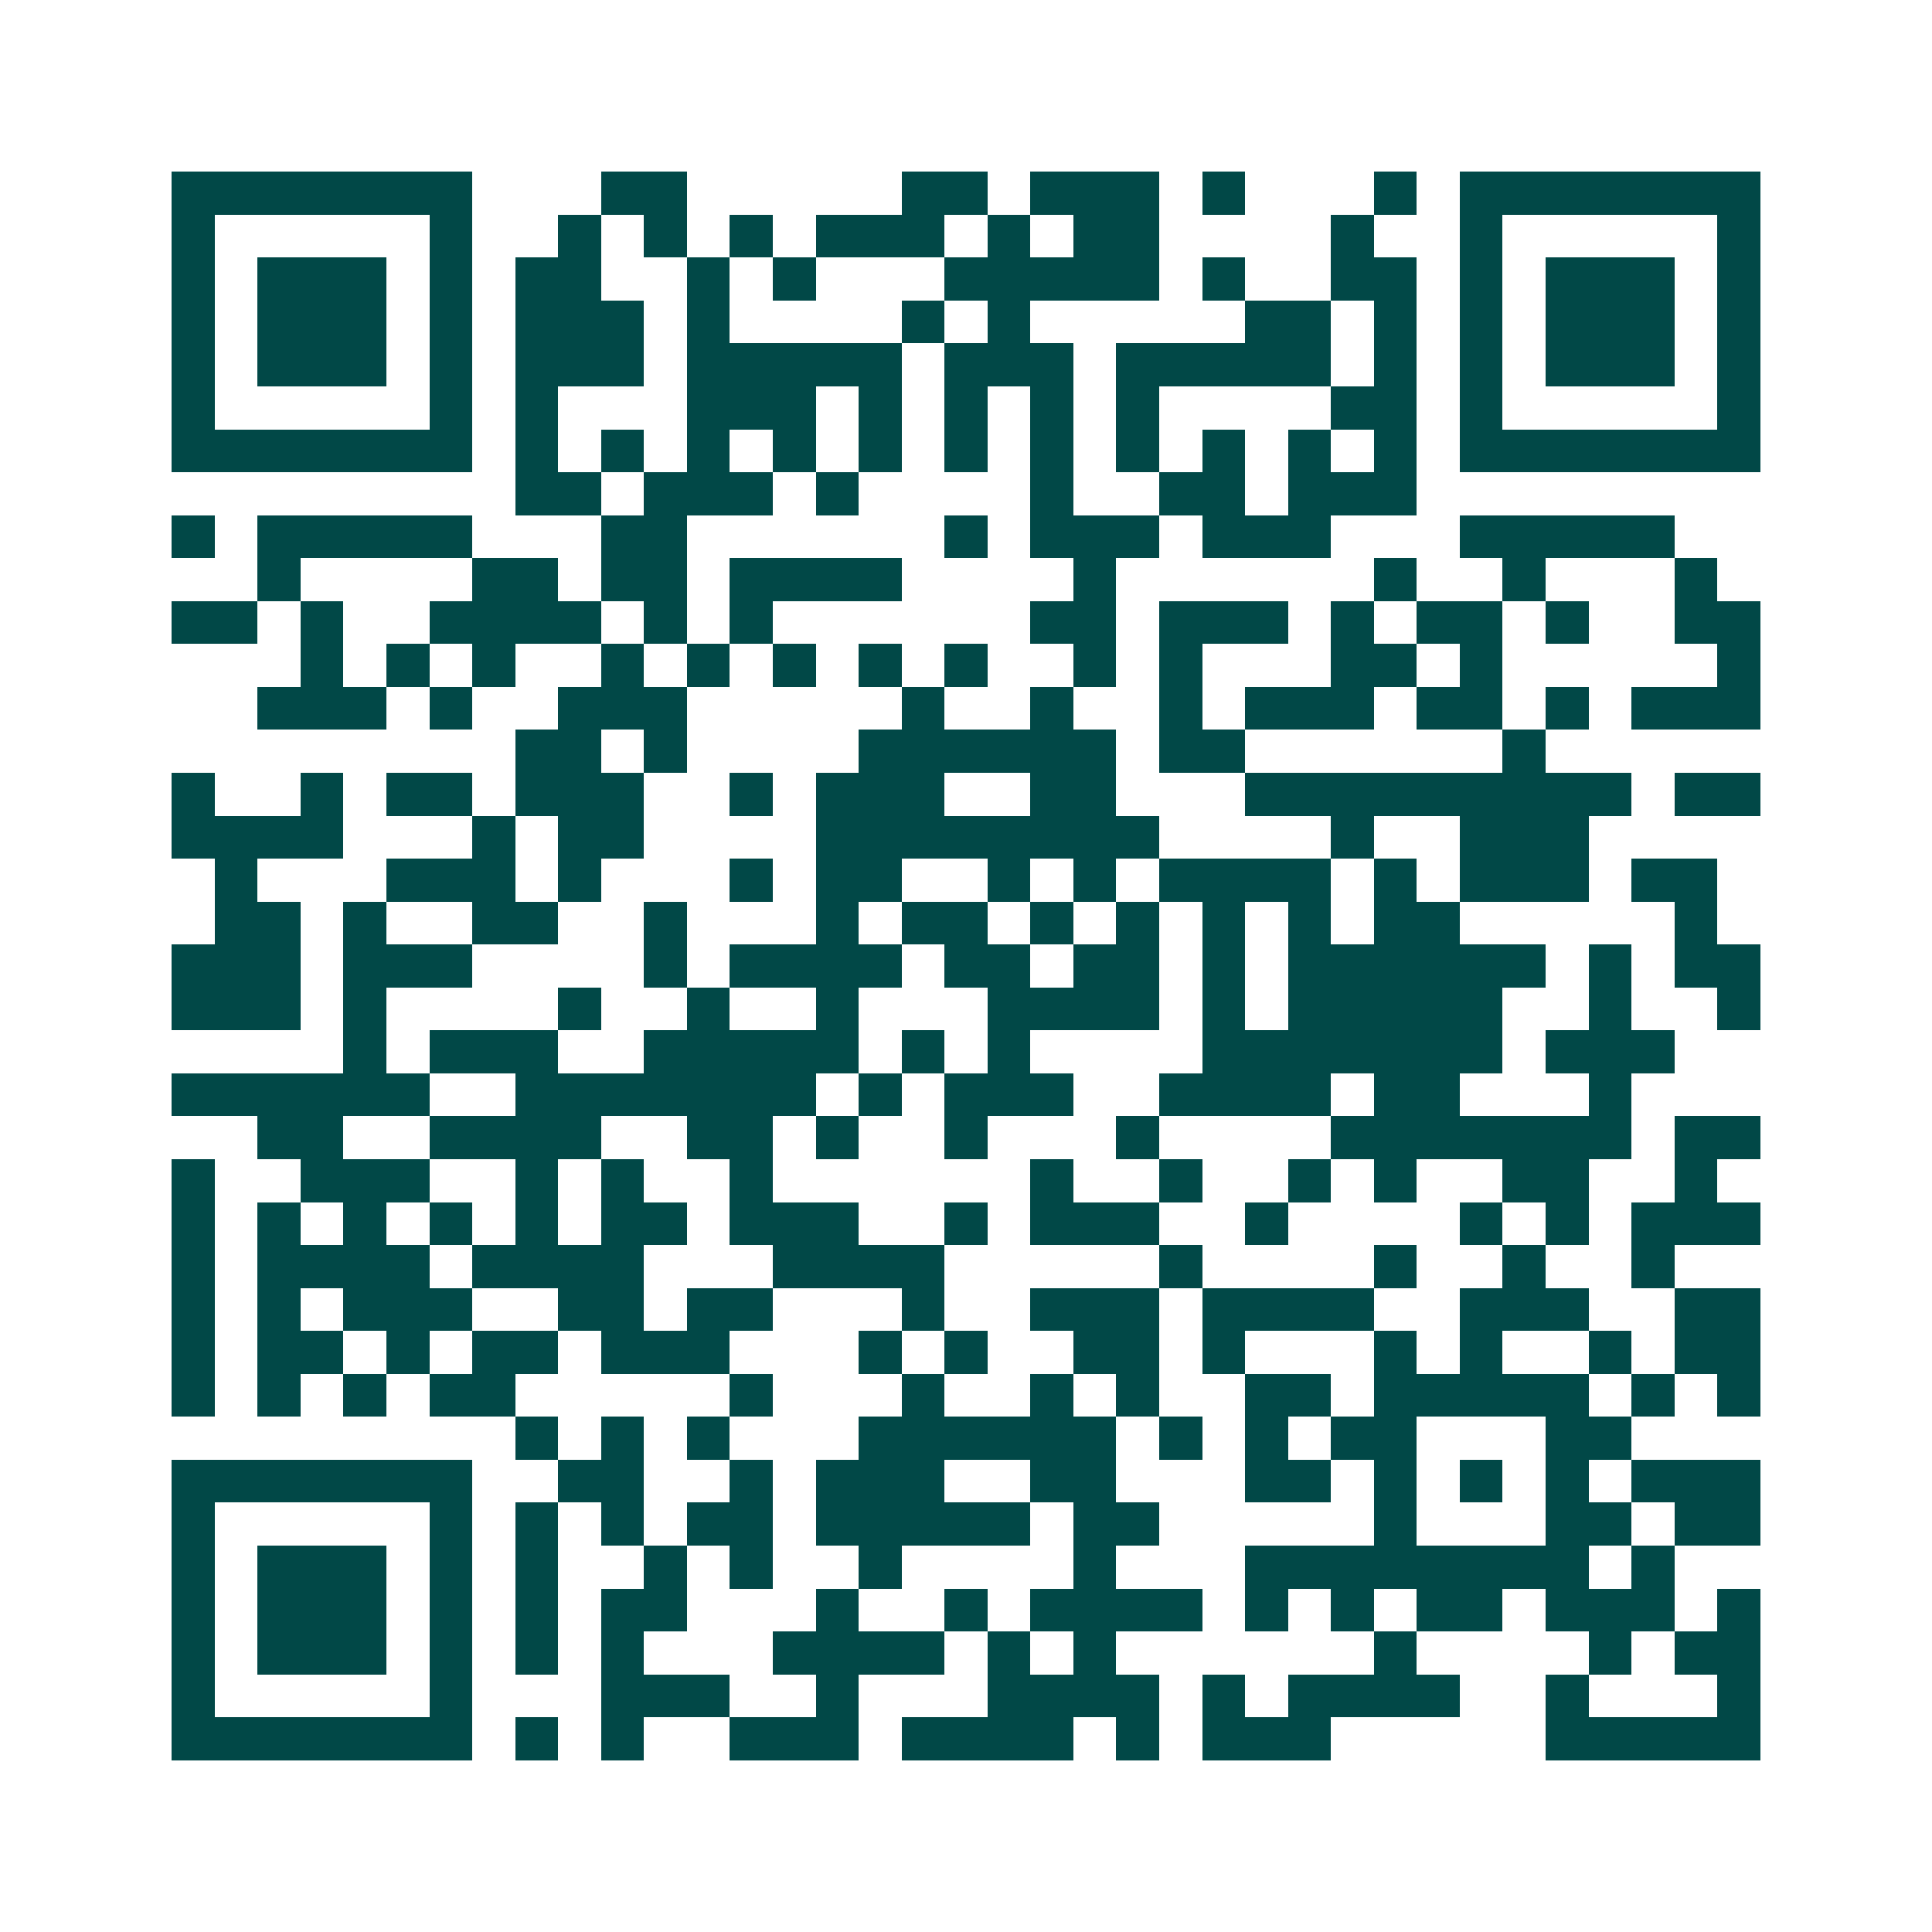 <svg xmlns="http://www.w3.org/2000/svg" width="200" height="200" viewBox="0 0 45 45" shape-rendering="crispEdges"><path fill="#ffffff" d="M0 0h45v45H0z"/><path stroke="#014847" d="M4 4.5h7m3 0h2m5 0h2m1 0h3m1 0h1m3 0h1m1 0h7M4 5.5h1m5 0h1m2 0h1m1 0h1m1 0h1m1 0h3m1 0h1m1 0h2m4 0h1m2 0h1m5 0h1M4 6.5h1m1 0h3m1 0h1m1 0h2m2 0h1m1 0h1m3 0h5m1 0h1m2 0h2m1 0h1m1 0h3m1 0h1M4 7.5h1m1 0h3m1 0h1m1 0h3m1 0h1m4 0h1m1 0h1m5 0h2m1 0h1m1 0h1m1 0h3m1 0h1M4 8.5h1m1 0h3m1 0h1m1 0h3m1 0h5m1 0h3m1 0h5m1 0h1m1 0h1m1 0h3m1 0h1M4 9.5h1m5 0h1m1 0h1m3 0h3m1 0h1m1 0h1m1 0h1m1 0h1m4 0h2m1 0h1m5 0h1M4 10.5h7m1 0h1m1 0h1m1 0h1m1 0h1m1 0h1m1 0h1m1 0h1m1 0h1m1 0h1m1 0h1m1 0h1m1 0h7M12 11.5h2m1 0h3m1 0h1m4 0h1m2 0h2m1 0h3M4 12.5h1m1 0h5m3 0h2m6 0h1m1 0h3m1 0h3m3 0h5M6 13.5h1m4 0h2m1 0h2m1 0h4m4 0h1m6 0h1m2 0h1m3 0h1M4 14.5h2m1 0h1m2 0h4m1 0h1m1 0h1m6 0h2m1 0h3m1 0h1m1 0h2m1 0h1m2 0h2M7 15.5h1m1 0h1m1 0h1m2 0h1m1 0h1m1 0h1m1 0h1m1 0h1m2 0h1m1 0h1m3 0h2m1 0h1m5 0h1M6 16.5h3m1 0h1m2 0h3m5 0h1m2 0h1m2 0h1m1 0h3m1 0h2m1 0h1m1 0h3M12 17.5h2m1 0h1m4 0h6m1 0h2m6 0h1M4 18.5h1m2 0h1m1 0h2m1 0h3m2 0h1m1 0h3m2 0h2m3 0h9m1 0h2M4 19.5h4m3 0h1m1 0h2m4 0h8m4 0h1m2 0h3M5 20.5h1m3 0h3m1 0h1m3 0h1m1 0h2m2 0h1m1 0h1m1 0h4m1 0h1m1 0h3m1 0h2M5 21.5h2m1 0h1m2 0h2m2 0h1m3 0h1m1 0h2m1 0h1m1 0h1m1 0h1m1 0h1m1 0h2m5 0h1M4 22.5h3m1 0h3m4 0h1m1 0h4m1 0h2m1 0h2m1 0h1m1 0h6m1 0h1m1 0h2M4 23.5h3m1 0h1m4 0h1m2 0h1m2 0h1m3 0h4m1 0h1m1 0h5m2 0h1m2 0h1M8 24.5h1m1 0h3m2 0h5m1 0h1m1 0h1m4 0h7m1 0h3M4 25.5h6m2 0h7m1 0h1m1 0h3m2 0h4m1 0h2m3 0h1M6 26.5h2m2 0h4m2 0h2m1 0h1m2 0h1m3 0h1m4 0h7m1 0h2M4 27.5h1m2 0h3m2 0h1m1 0h1m2 0h1m6 0h1m2 0h1m2 0h1m1 0h1m2 0h2m2 0h1M4 28.5h1m1 0h1m1 0h1m1 0h1m1 0h1m1 0h2m1 0h3m2 0h1m1 0h3m2 0h1m4 0h1m1 0h1m1 0h3M4 29.5h1m1 0h4m1 0h4m3 0h4m5 0h1m4 0h1m2 0h1m2 0h1M4 30.5h1m1 0h1m1 0h3m2 0h2m1 0h2m3 0h1m2 0h3m1 0h4m2 0h3m2 0h2M4 31.5h1m1 0h2m1 0h1m1 0h2m1 0h3m3 0h1m1 0h1m2 0h2m1 0h1m3 0h1m1 0h1m2 0h1m1 0h2M4 32.5h1m1 0h1m1 0h1m1 0h2m5 0h1m3 0h1m2 0h1m1 0h1m2 0h2m1 0h5m1 0h1m1 0h1M12 33.5h1m1 0h1m1 0h1m3 0h6m1 0h1m1 0h1m1 0h2m3 0h2M4 34.5h7m2 0h2m2 0h1m1 0h3m2 0h2m3 0h2m1 0h1m1 0h1m1 0h1m1 0h3M4 35.5h1m5 0h1m1 0h1m1 0h1m1 0h2m1 0h5m1 0h2m5 0h1m3 0h2m1 0h2M4 36.5h1m1 0h3m1 0h1m1 0h1m2 0h1m1 0h1m2 0h1m4 0h1m3 0h8m1 0h1M4 37.5h1m1 0h3m1 0h1m1 0h1m1 0h2m3 0h1m2 0h1m1 0h4m1 0h1m1 0h1m1 0h2m1 0h3m1 0h1M4 38.5h1m1 0h3m1 0h1m1 0h1m1 0h1m3 0h4m1 0h1m1 0h1m6 0h1m4 0h1m1 0h2M4 39.5h1m5 0h1m3 0h3m2 0h1m3 0h4m1 0h1m1 0h4m2 0h1m3 0h1M4 40.5h7m1 0h1m1 0h1m2 0h3m1 0h4m1 0h1m1 0h3m5 0h5"/></svg>
